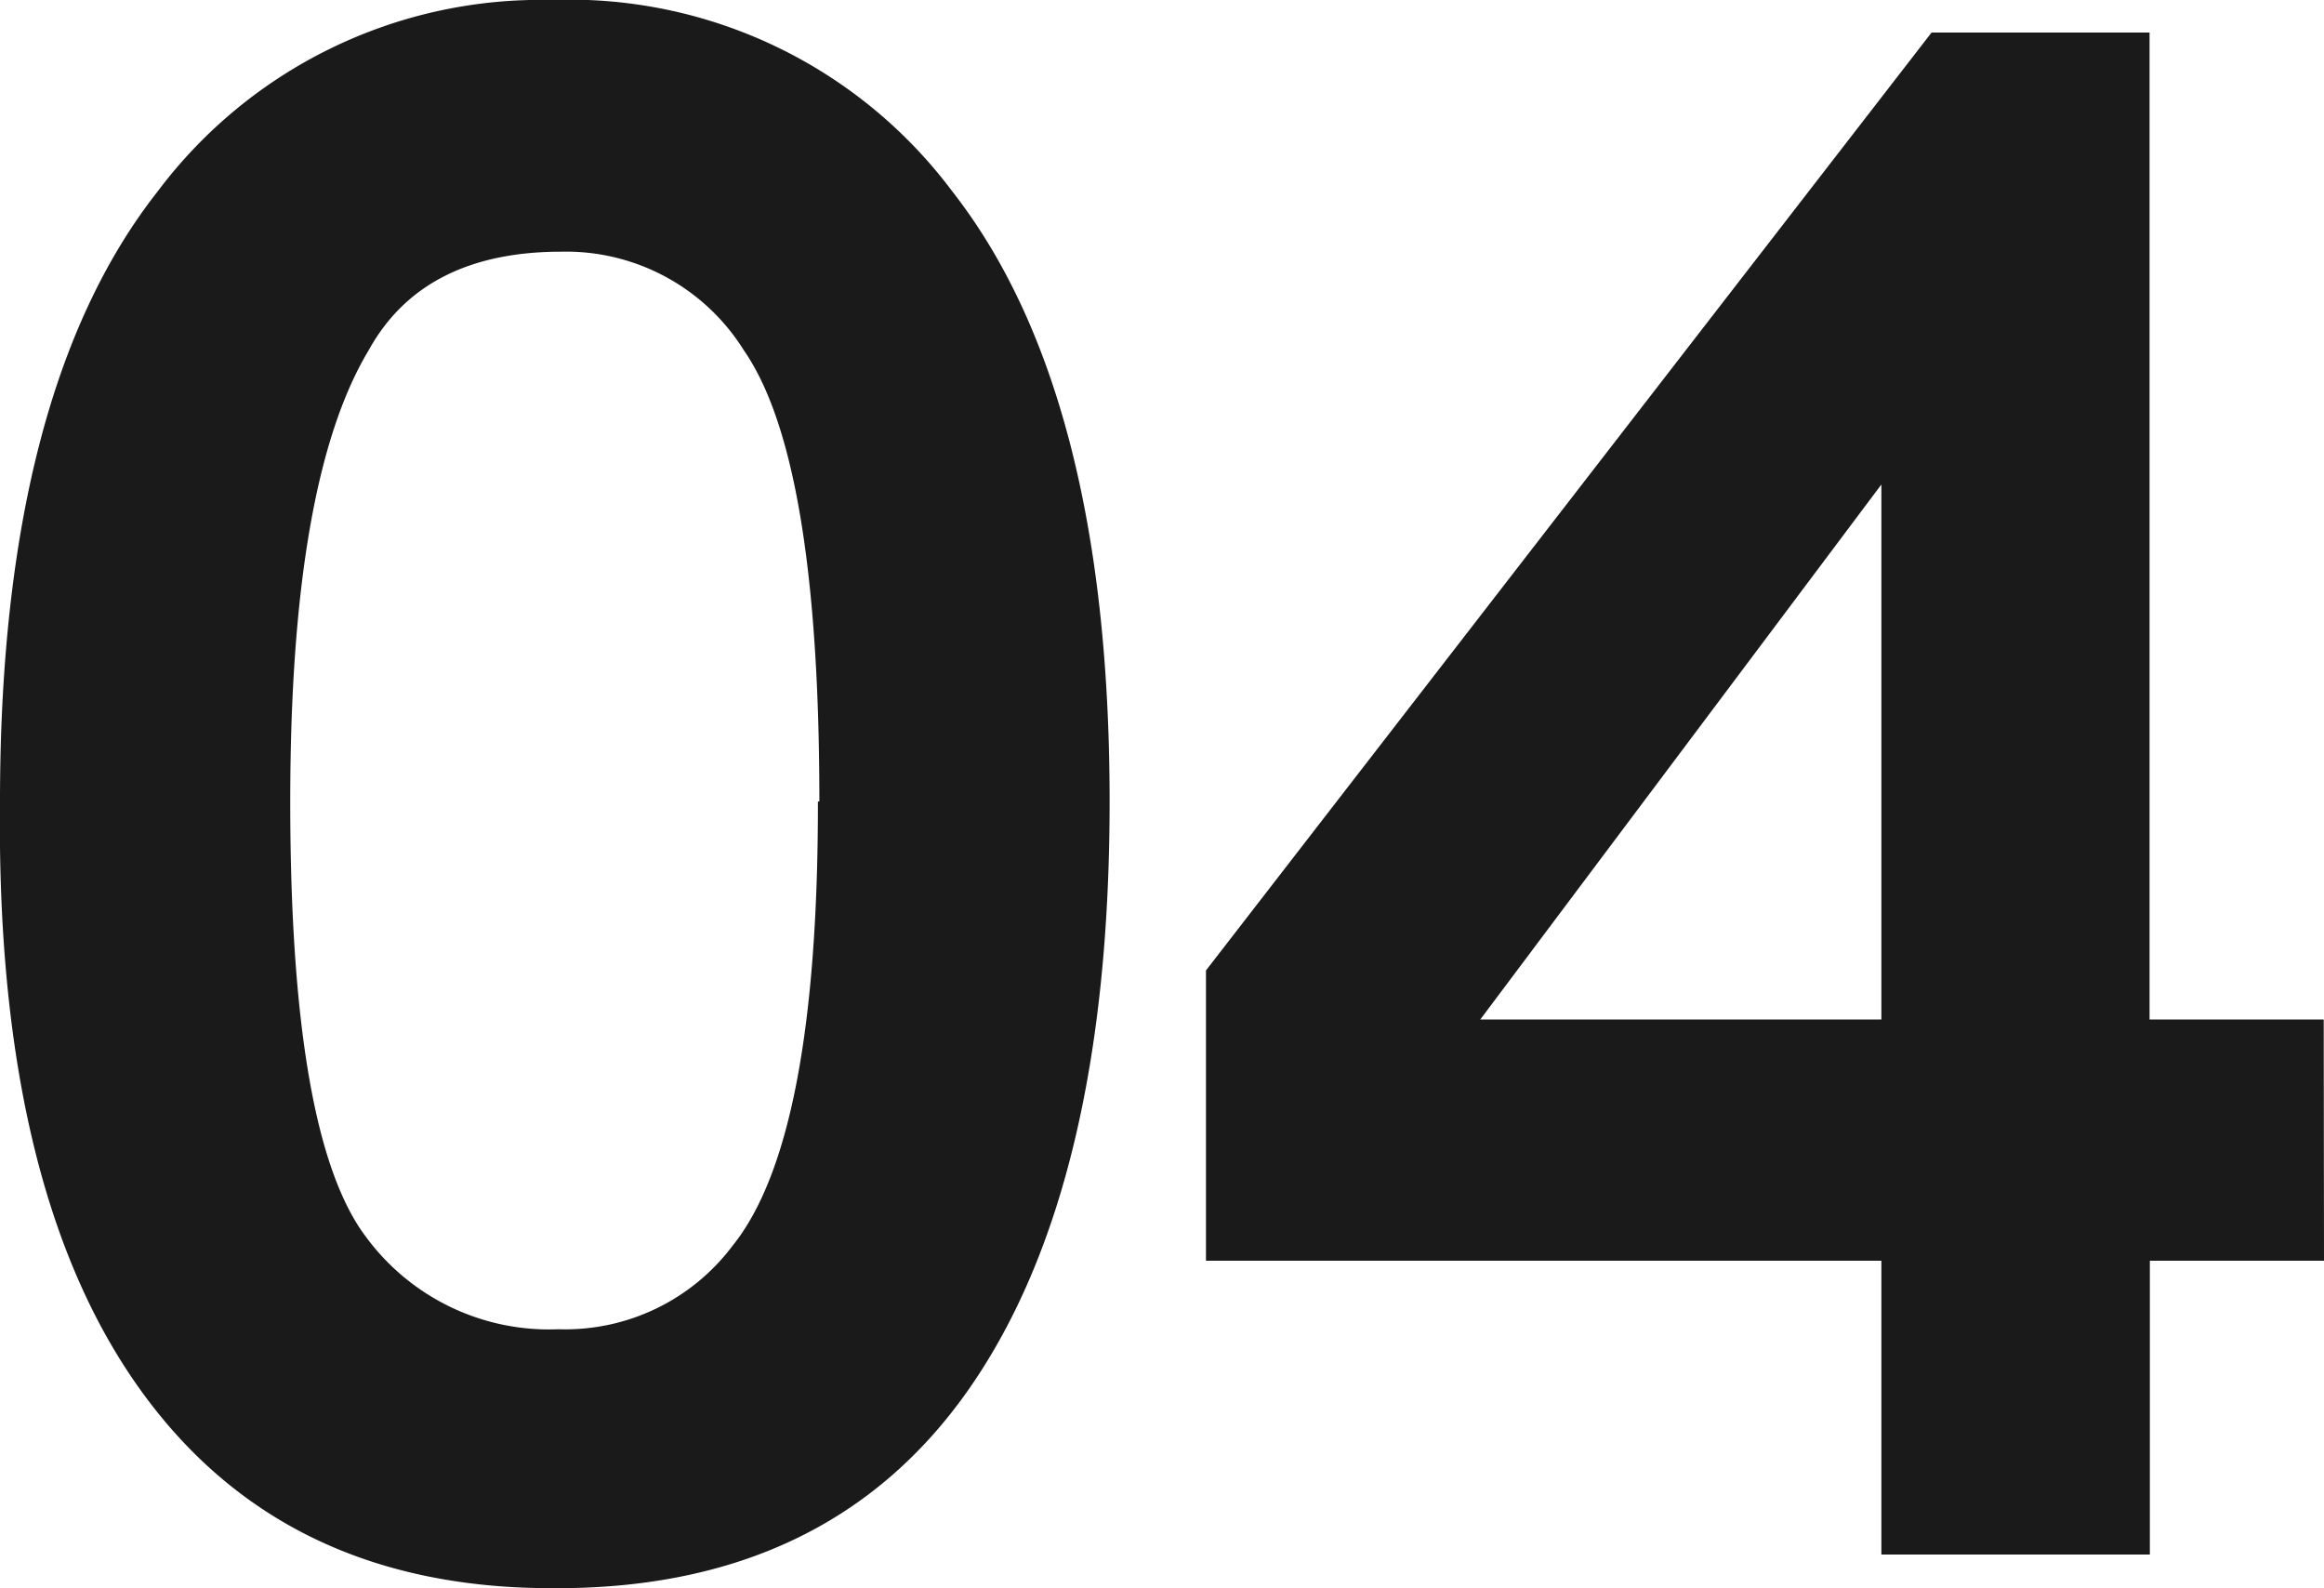 <svg xmlns="http://www.w3.org/2000/svg" viewBox="0 0 80.07 54.71"><defs><style>.cls-1{fill:#1a1a1a;}</style></defs><g id="レイヤー_2" data-name="レイヤー 2"><g id="_3分で分かる" data-name="3分で分かる"><path class="cls-1" d="M38.23,27.61q0,13.29-4.84,20.23T19,54.71q-9.33,0-14.24-6.94T0,27.61q0-14.1,5.42-21A16.5,16.5,0,0,1,19,0a16.47,16.47,0,0,1,13.8,6.58Q38.23,13.51,38.23,27.61Zm-10,0q0-11.79-2.6-15.54a7.22,7.22,0,0,0-6.29-3.4c-3.17,0-5.39,1.13-6.64,3.4Q10,16.56,10,27.61q0,11.55,2.61,15a7.83,7.83,0,0,0,6.64,3.18,7.21,7.21,0,0,0,6-2.89Q28.19,39.24,28.18,27.61Z"/><path class="cls-1" d="M80.07,43.43h-6V53.55H64.82V43.43H41.55v-10l25-32.31h7.51v34h6ZM64.82,35.12V16.69L51,35.12Z"/></g></g></svg>